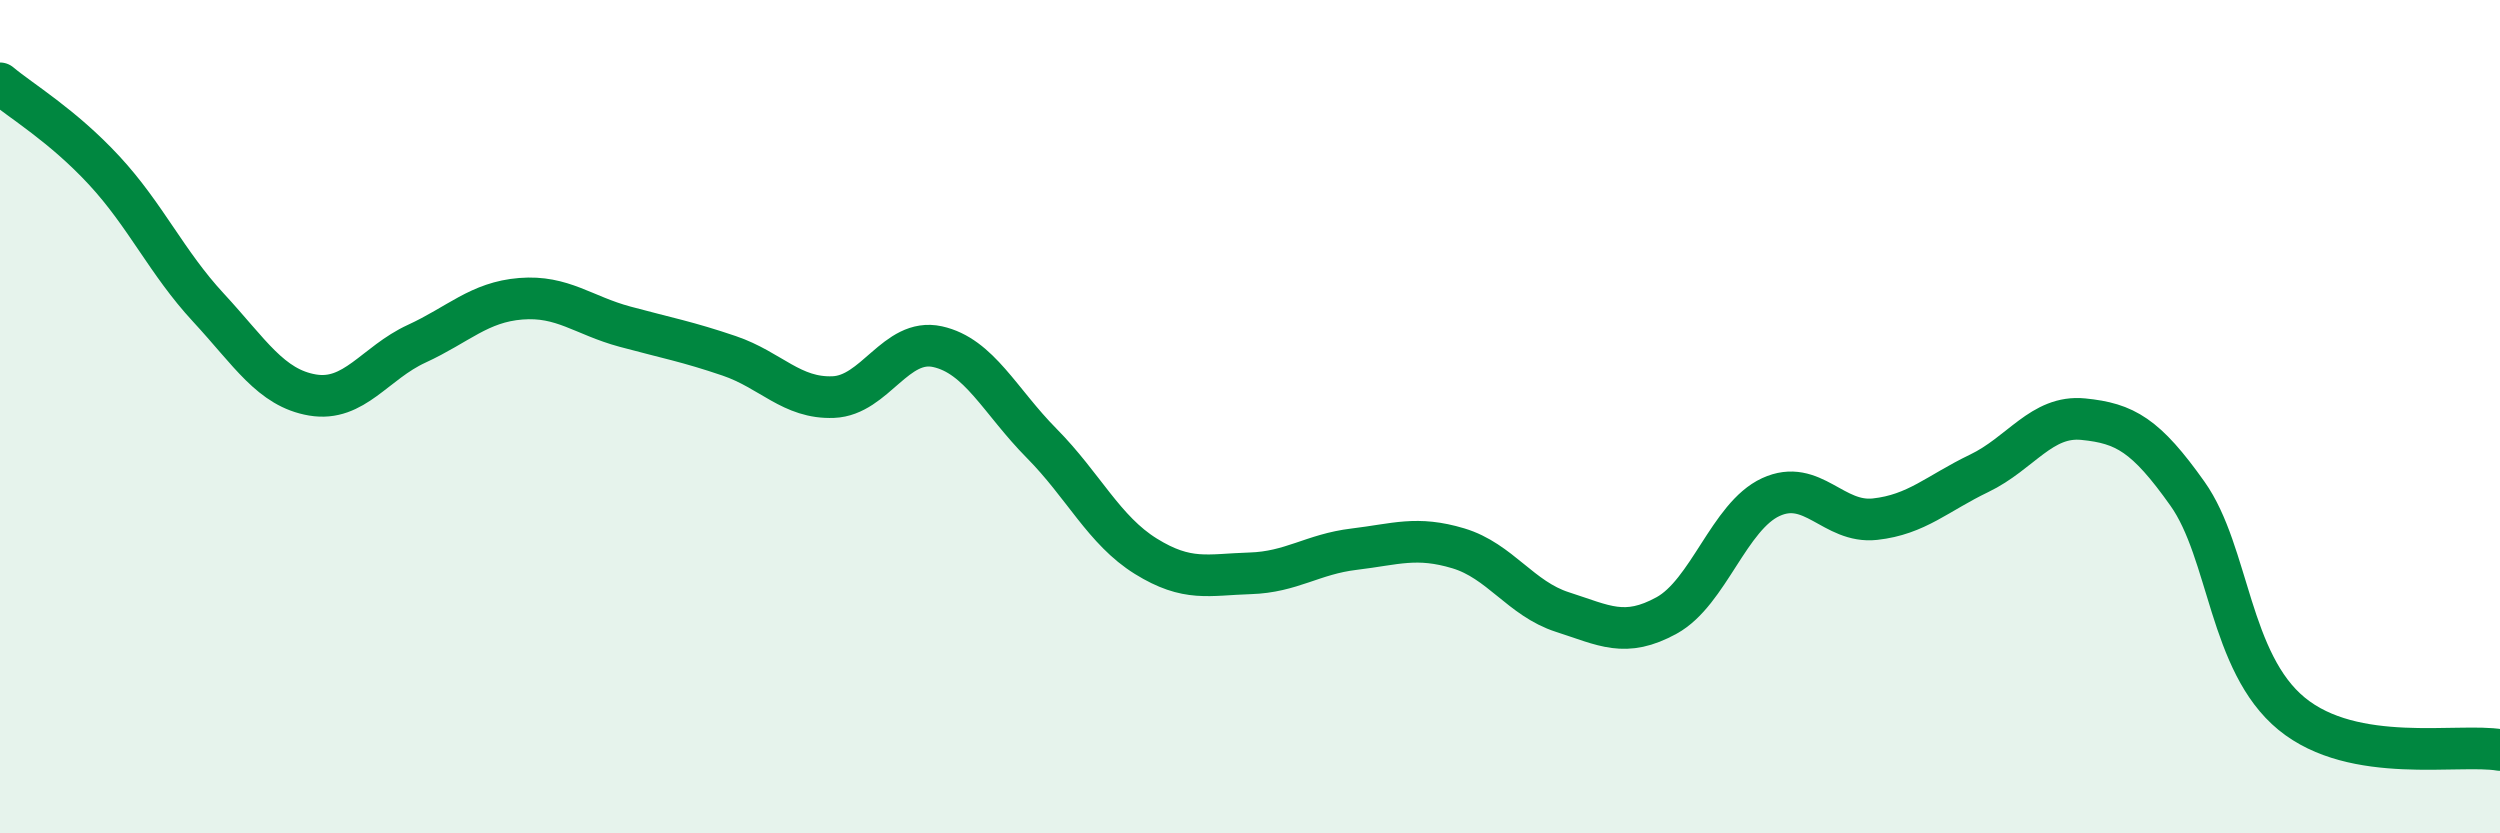 
    <svg width="60" height="20" viewBox="0 0 60 20" xmlns="http://www.w3.org/2000/svg">
      <path
        d="M 0,2 C 0.5,2.42 1.5,3.01 2.5,4.09 C 3.5,5.17 4,6.3 5,7.38 C 6,8.46 6.5,9.31 7.5,9.48 C 8.5,9.65 9,8.71 10,8.25 C 11,7.79 11.5,7.25 12.5,7.17 C 13.5,7.09 14,7.57 15,7.84 C 16,8.11 16.5,8.2 17.5,8.54 C 18.5,8.88 19,9.57 20,9.53 C 21,9.49 21.5,8.1 22.5,8.32 C 23.5,8.54 24,9.63 25,10.64 C 26,11.65 26.5,12.73 27.5,13.35 C 28.5,13.97 29,13.79 30,13.76 C 31,13.73 31.5,13.3 32.5,13.18 C 33.5,13.06 34,12.86 35,13.16 C 36,13.46 36.5,14.37 37.5,14.69 C 38.5,15.01 39,15.32 40,14.77 C 41,14.22 41.5,12.39 42.5,11.93 C 43.5,11.47 44,12.57 45,12.46 C 46,12.35 46.5,11.84 47.5,11.36 C 48.5,10.88 49,9.96 50,10.06 C 51,10.16 51.5,10.44 52.5,11.85 C 53.5,13.26 53.5,15.9 55,17.13 C 56.5,18.36 59,17.83 60,18L60 20L0 20Z"
        fill="#008740"
        opacity="0.1"
        stroke-linecap="round"
        stroke-linejoin="round"
      />
      <path
        d="M 0,2 C 0.5,2.42 1.5,3.01 2.5,4.09 C 3.5,5.17 4,6.3 5,7.38 C 6,8.46 6.5,9.31 7.5,9.48 C 8.5,9.65 9,8.71 10,8.25 C 11,7.79 11.5,7.25 12.5,7.17 C 13.5,7.09 14,7.57 15,7.84 C 16,8.11 16.5,8.2 17.5,8.54 C 18.5,8.88 19,9.57 20,9.53 C 21,9.49 21.5,8.1 22.5,8.32 C 23.5,8.54 24,9.63 25,10.64 C 26,11.65 26.5,12.73 27.5,13.35 C 28.5,13.97 29,13.79 30,13.76 C 31,13.73 31.5,13.3 32.5,13.18 C 33.5,13.06 34,12.86 35,13.16 C 36,13.46 36.5,14.37 37.5,14.69 C 38.5,15.01 39,15.32 40,14.77 C 41,14.22 41.5,12.39 42.5,11.93 C 43.5,11.47 44,12.57 45,12.46 C 46,12.35 46.5,11.84 47.5,11.36 C 48.5,10.88 49,9.96 50,10.06 C 51,10.16 51.5,10.44 52.5,11.85 C 53.5,13.26 53.5,15.9 55,17.13 C 56.5,18.36 59,17.83 60,18"
        stroke="#008740"
        stroke-width="1"
        fill="none"
        stroke-linecap="round"
        stroke-linejoin="round"
      />
    </svg>
  